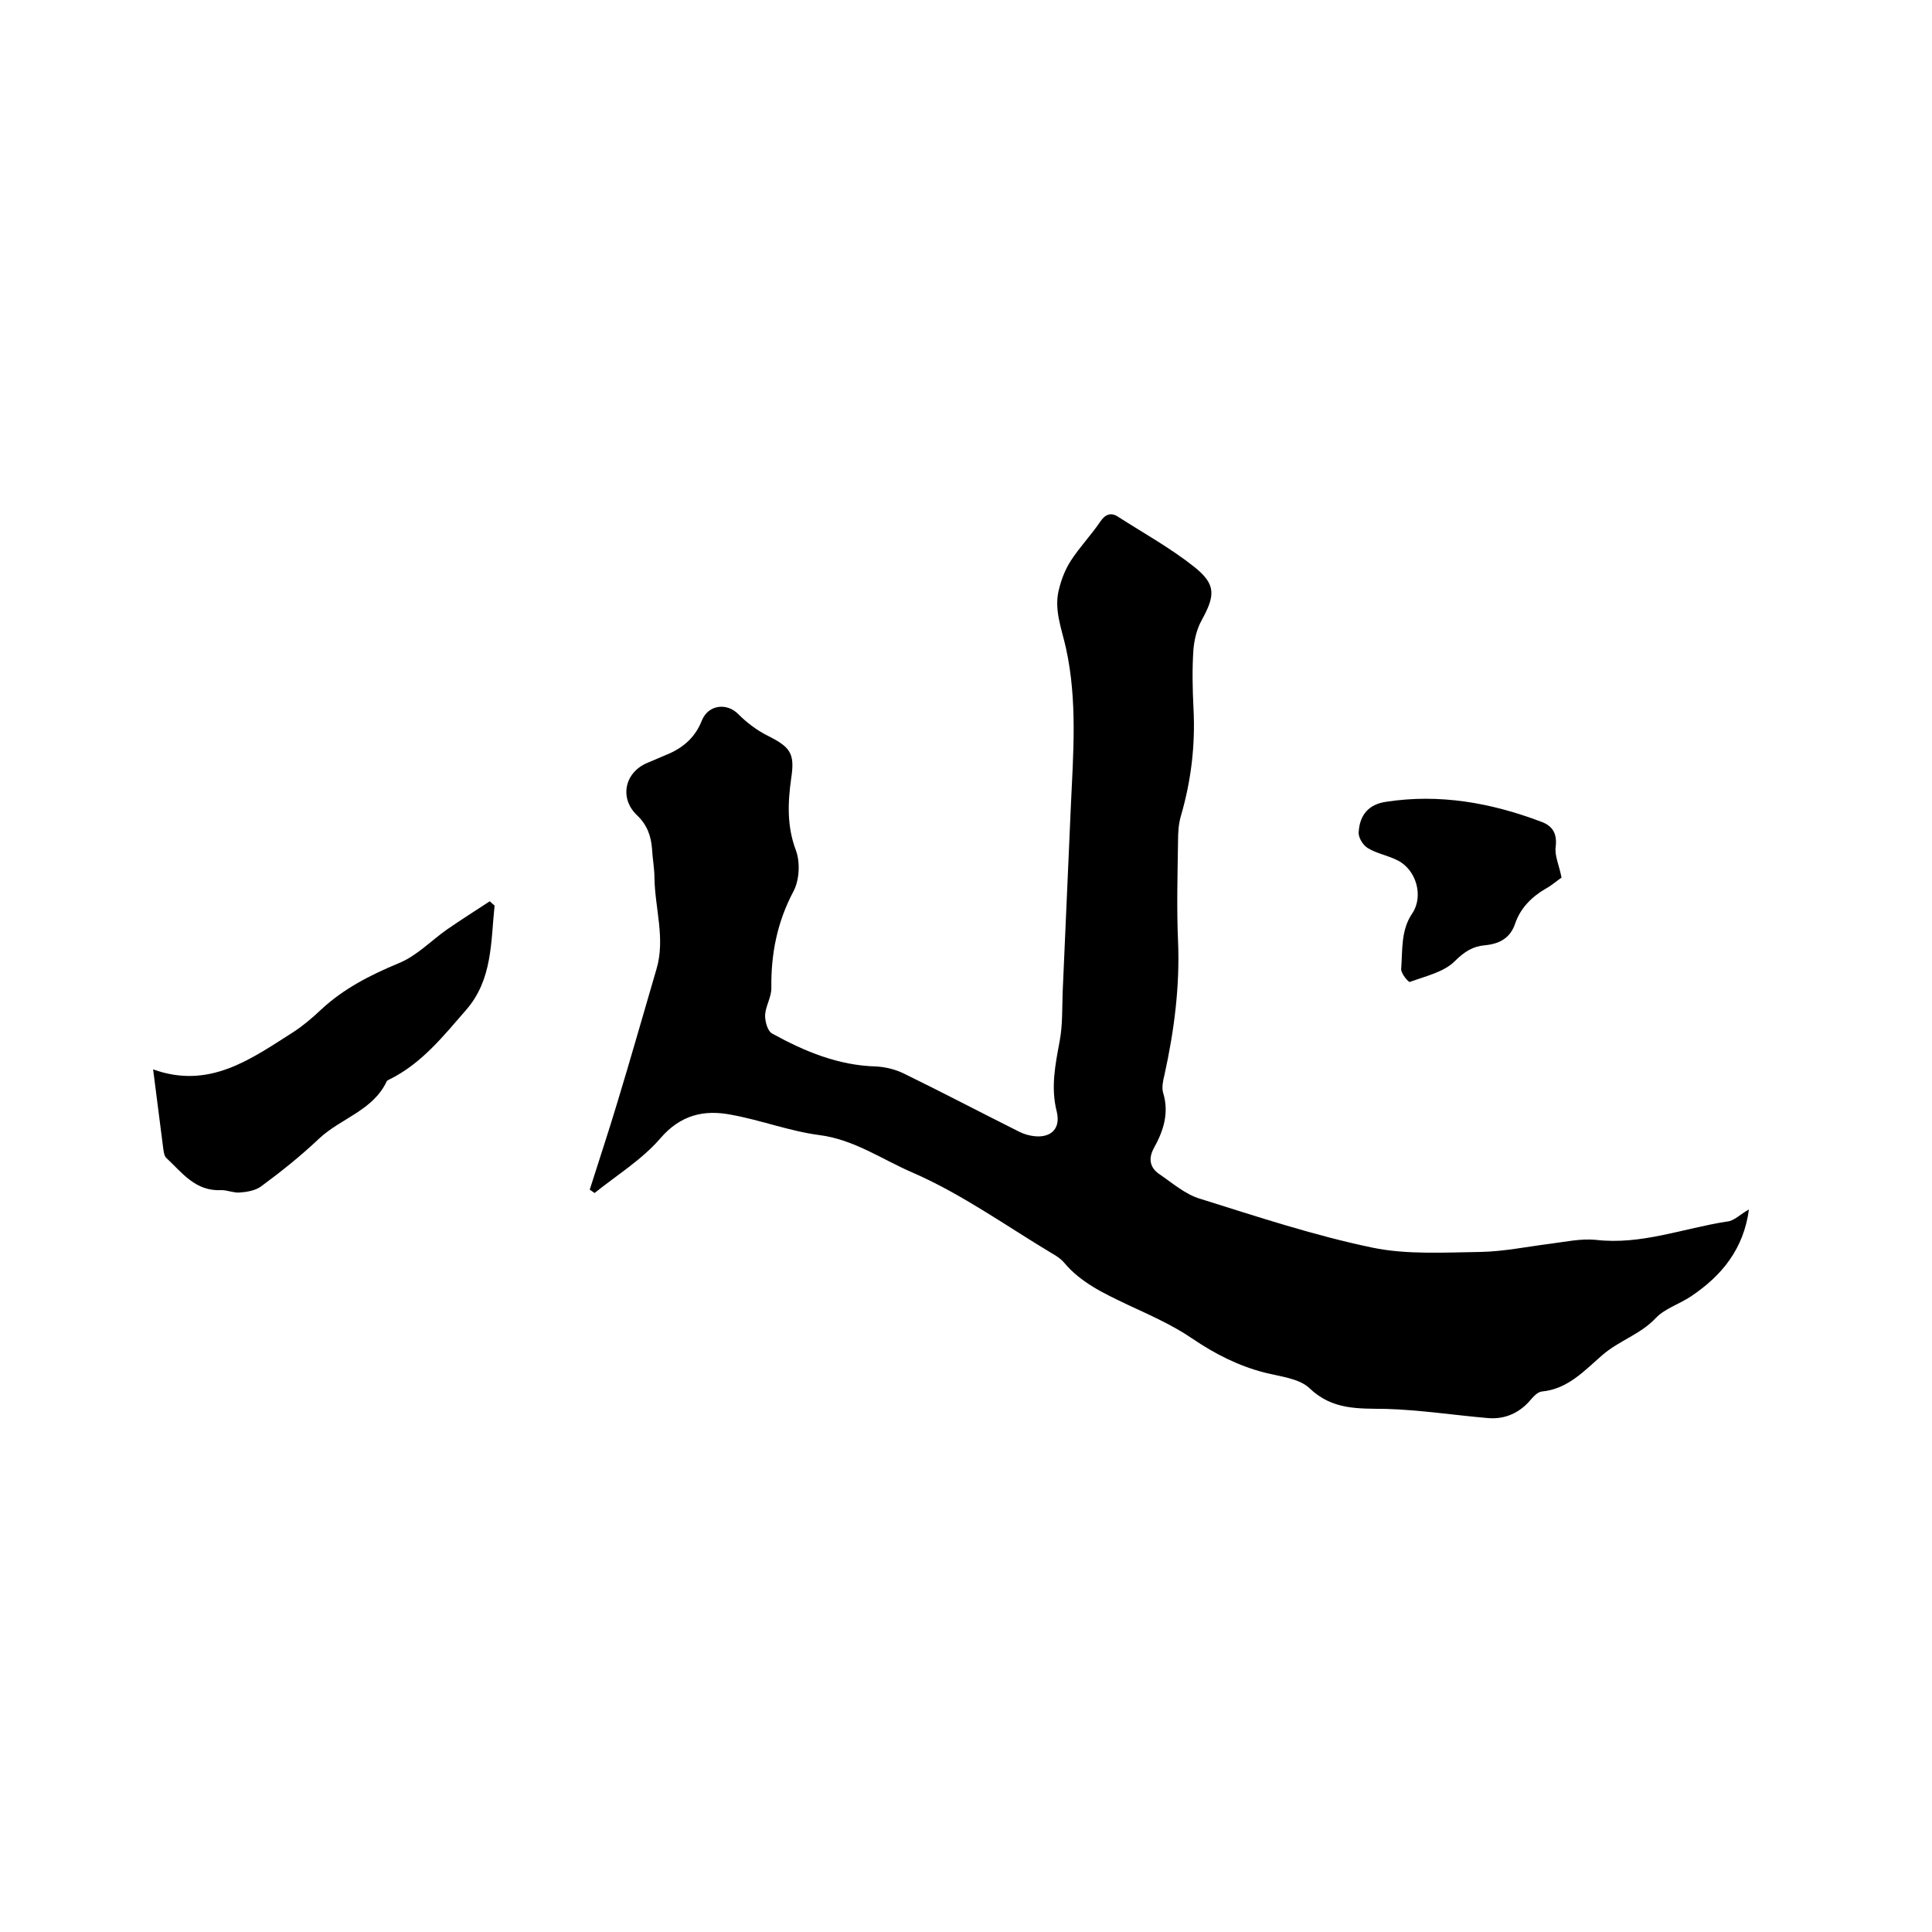 <svg enable-background="new 0 0 400 400" viewBox="0 0 400 400" xmlns="http://www.w3.org/2000/svg"><path d="m362.1 250.4c-1.1 8.2-5.6 13.7-12 18-2.4 1.6-5.4 2.5-7.3 4.5-3.2 3.4-7.7 4.7-11.1 7.7-3.7 3.2-7.1 7-12.5 7.5-.8.1-1.6.9-2.2 1.6-2.3 2.8-5.4 4.2-8.9 3.9-7-.6-14.1-1.7-21.1-1.9-5.7-.1-11.1.3-15.9-4.3-2.1-2-6-2.4-9.2-3.2-5.5-1.4-10.4-3.9-15.1-7.1-4.1-2.8-8.9-4.9-13.4-7-4.8-2.3-9.6-4.5-13.1-8.7-.7-.8-1.6-1.4-2.5-1.9-9.5-5.7-18.7-12.3-28.8-16.7-6.3-2.7-12.2-6.9-19.4-7.8-6.1-.8-12.1-3.1-18.2-4.2-5.6-1.1-10.5 0-14.7 4.9-3.8 4.4-9 7.6-13.6 11.3-.3-.2-.7-.5-1-.7 1.9-6 3.9-12 5.7-18 2.8-9.2 5.4-18.4 8.1-27.6 1.9-6.3-.3-12.6-.4-18.9 0-2-.4-4-.5-6-.2-2.7-1-5-3.1-7-3.7-3.5-2.6-8.8 2-10.8 1.6-.7 3.1-1.3 4.7-2 3.1-1.4 5.4-3.5 6.7-6.8s5.2-3.8 7.6-1.3c1.7 1.7 3.8 3.3 6 4.4 4.8 2.4 5.7 3.7 4.9 8.9-.7 5-.9 9.9 1 14.9.9 2.5.7 6.1-.5 8.4-3.4 6.4-4.7 13-4.6 20.1 0 1.9-1.2 3.7-1.3 5.6 0 1.3.5 3.3 1.5 3.8 6.7 3.7 13.7 6.6 21.5 6.8 1.9.1 4 .6 5.8 1.5 7.8 3.8 15.4 7.8 23.2 11.7.9.5 1.9.9 2.9 1.1 3.9.8 6.4-1.1 5.5-4.9-1.3-5.1-.3-9.8.6-14.7.6-3.2.5-6.5.6-9.8.6-12.9 1.1-25.7 1.7-38.6.5-11 1.4-22-1-32.9-.9-4.1-2.6-8.1-1.4-12.4.5-2 1.3-4 2.4-5.7 1.8-2.8 4.2-5.3 6.1-8.1 1-1.5 2.2-2 3.7-1 5.3 3.4 10.9 6.5 15.8 10.4 4.5 3.6 4.3 5.9 1.5 11-1 1.8-1.5 3.9-1.7 5.9-.3 4.1-.2 8.3 0 12.4.4 7.6-.5 15-2.6 22.2-.5 1.7-.6 3.5-.6 5.3-.1 6.9-.3 13.8 0 20.6.4 9.4-.8 18.6-2.8 27.7-.3 1.2-.6 2.6-.3 3.7 1.3 4.2.1 7.9-1.9 11.5-1.2 2.2-.8 4 1 5.3 2.8 1.9 5.5 4.3 8.6 5.2 11.8 3.7 23.6 7.6 35.6 10.1 7.2 1.5 15 1 22.5.9 4.8-.1 9.6-1.1 14.4-1.7 3.1-.4 6.3-1.1 9.4-.8 9.4 1.1 18.1-2.4 27.2-3.8 1.4-.1 2.7-1.5 4.5-2.5z"/><path d="m102.4 187.5c-.8 7.5-.4 15.3-5.9 21.6-4.7 5.4-9.2 11.1-15.9 14.4-.2.1-.4.2-.5.3-2.8 6.1-9.5 7.7-14 11.9-3.8 3.6-7.8 6.8-12 9.9-1.2.9-3 1.2-4.5 1.3-1.2.1-2.5-.5-3.8-.5-5.3.3-8.1-3.6-11.3-6.6-.5-.4-.6-1.3-.7-2-.7-5.4-1.4-10.9-2.1-16.4 11.6 4.2 20.2-2.1 29-7.7 2-1.3 3.9-2.9 5.7-4.6 4.7-4.4 10.2-7.2 16.2-9.7 3.7-1.5 6.7-4.7 10-7 2.9-2 5.9-3.9 8.8-5.8.4.4.7.6 1 .9z"/><path d="m323.3 181.7c-.9.6-2 1.6-3.3 2.3-2.9 1.7-5.2 4-6.3 7.2-1 3-3.2 4.2-6.2 4.5-2.5.2-4.3 1.3-6.3 3.3-2.3 2.3-6.1 3.1-9.3 4.3-.3.1-1.9-1.8-1.8-2.7.3-3.9-.1-8 2.3-11.5 2.4-3.6.8-9.1-3.1-11-2-1-4.3-1.4-6.1-2.5-1-.6-2-2.2-1.9-3.3.2-3.6 2.1-5.8 5.7-6.3 11-1.7 21.7.2 32 4.1 2.3.8 3.4 2.3 3.1 5.1-.3 1.9.7 3.9 1.2 6.5z"/></svg>
